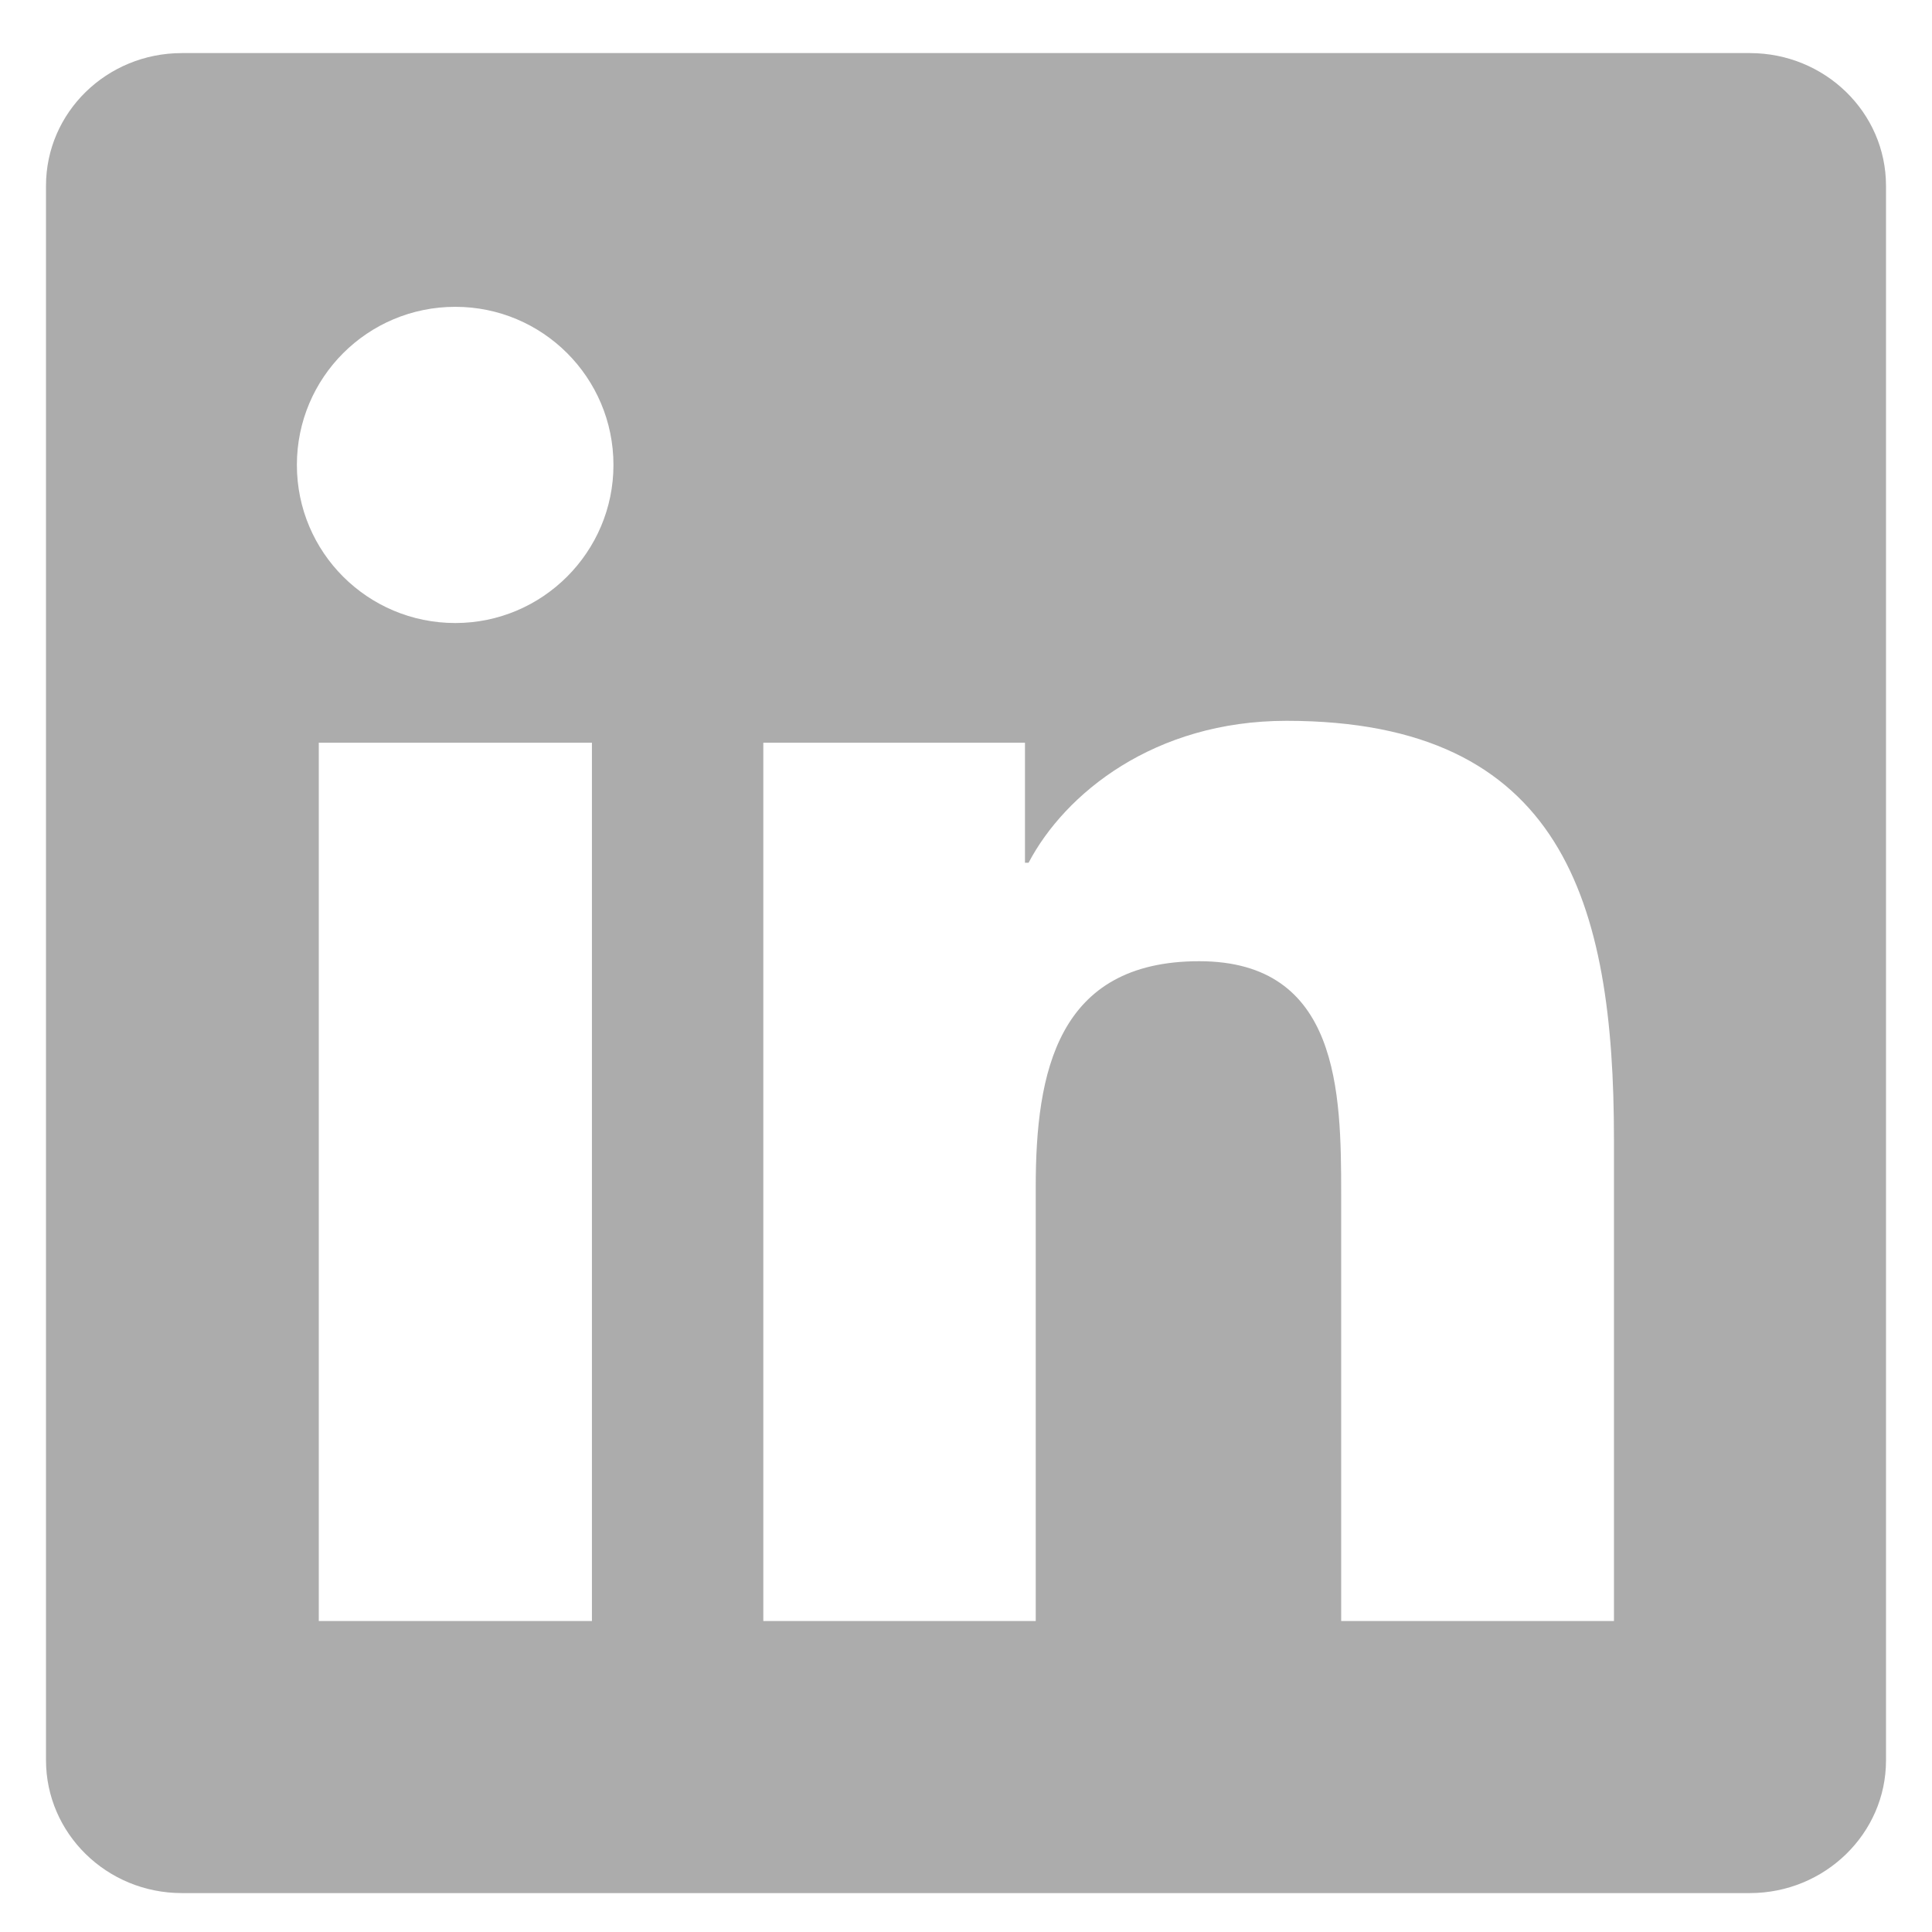 <?xml version="1.0" encoding="utf-8"?>
<svg xmlns="http://www.w3.org/2000/svg" fill="none" height="21" viewBox="0 0 21 21" width="21">
  <g clip-path="url(#clip0_717_8944)">
    <path d="M19.02 0.577H1.977C1.16 0.577 0.5 1.222 0.5 2.019V19.132C0.5 19.929 1.16 20.577 1.977 20.577H19.02C19.836 20.577 20.5 19.929 20.5 19.136V2.019C20.5 1.222 19.836 0.577 19.02 0.577ZM6.434 17.62H3.465V8.073H6.434V17.62ZM4.949 6.772C3.996 6.772 3.227 6.003 3.227 5.054C3.227 4.104 3.996 3.335 4.949 3.335C5.898 3.335 6.668 4.104 6.668 5.054C6.668 5.999 5.898 6.772 4.949 6.772ZM17.543 17.62H14.578V12.979C14.578 11.874 14.559 10.448 13.035 10.448C11.492 10.448 11.258 11.655 11.258 12.901V17.62H8.297V8.073H11.141V9.378H11.18C11.574 8.628 12.543 7.835 13.984 7.835C16.988 7.835 17.543 9.812 17.543 12.382V17.62Z" fill="#ACACAC"/>
  </g>
  <defs>
    <clipPath id="clip0_717_8944">
      <rect fill="white" height="20" transform="translate(0.5 0.577)" width="20"/>
    </clipPath>
  </defs>
</svg>